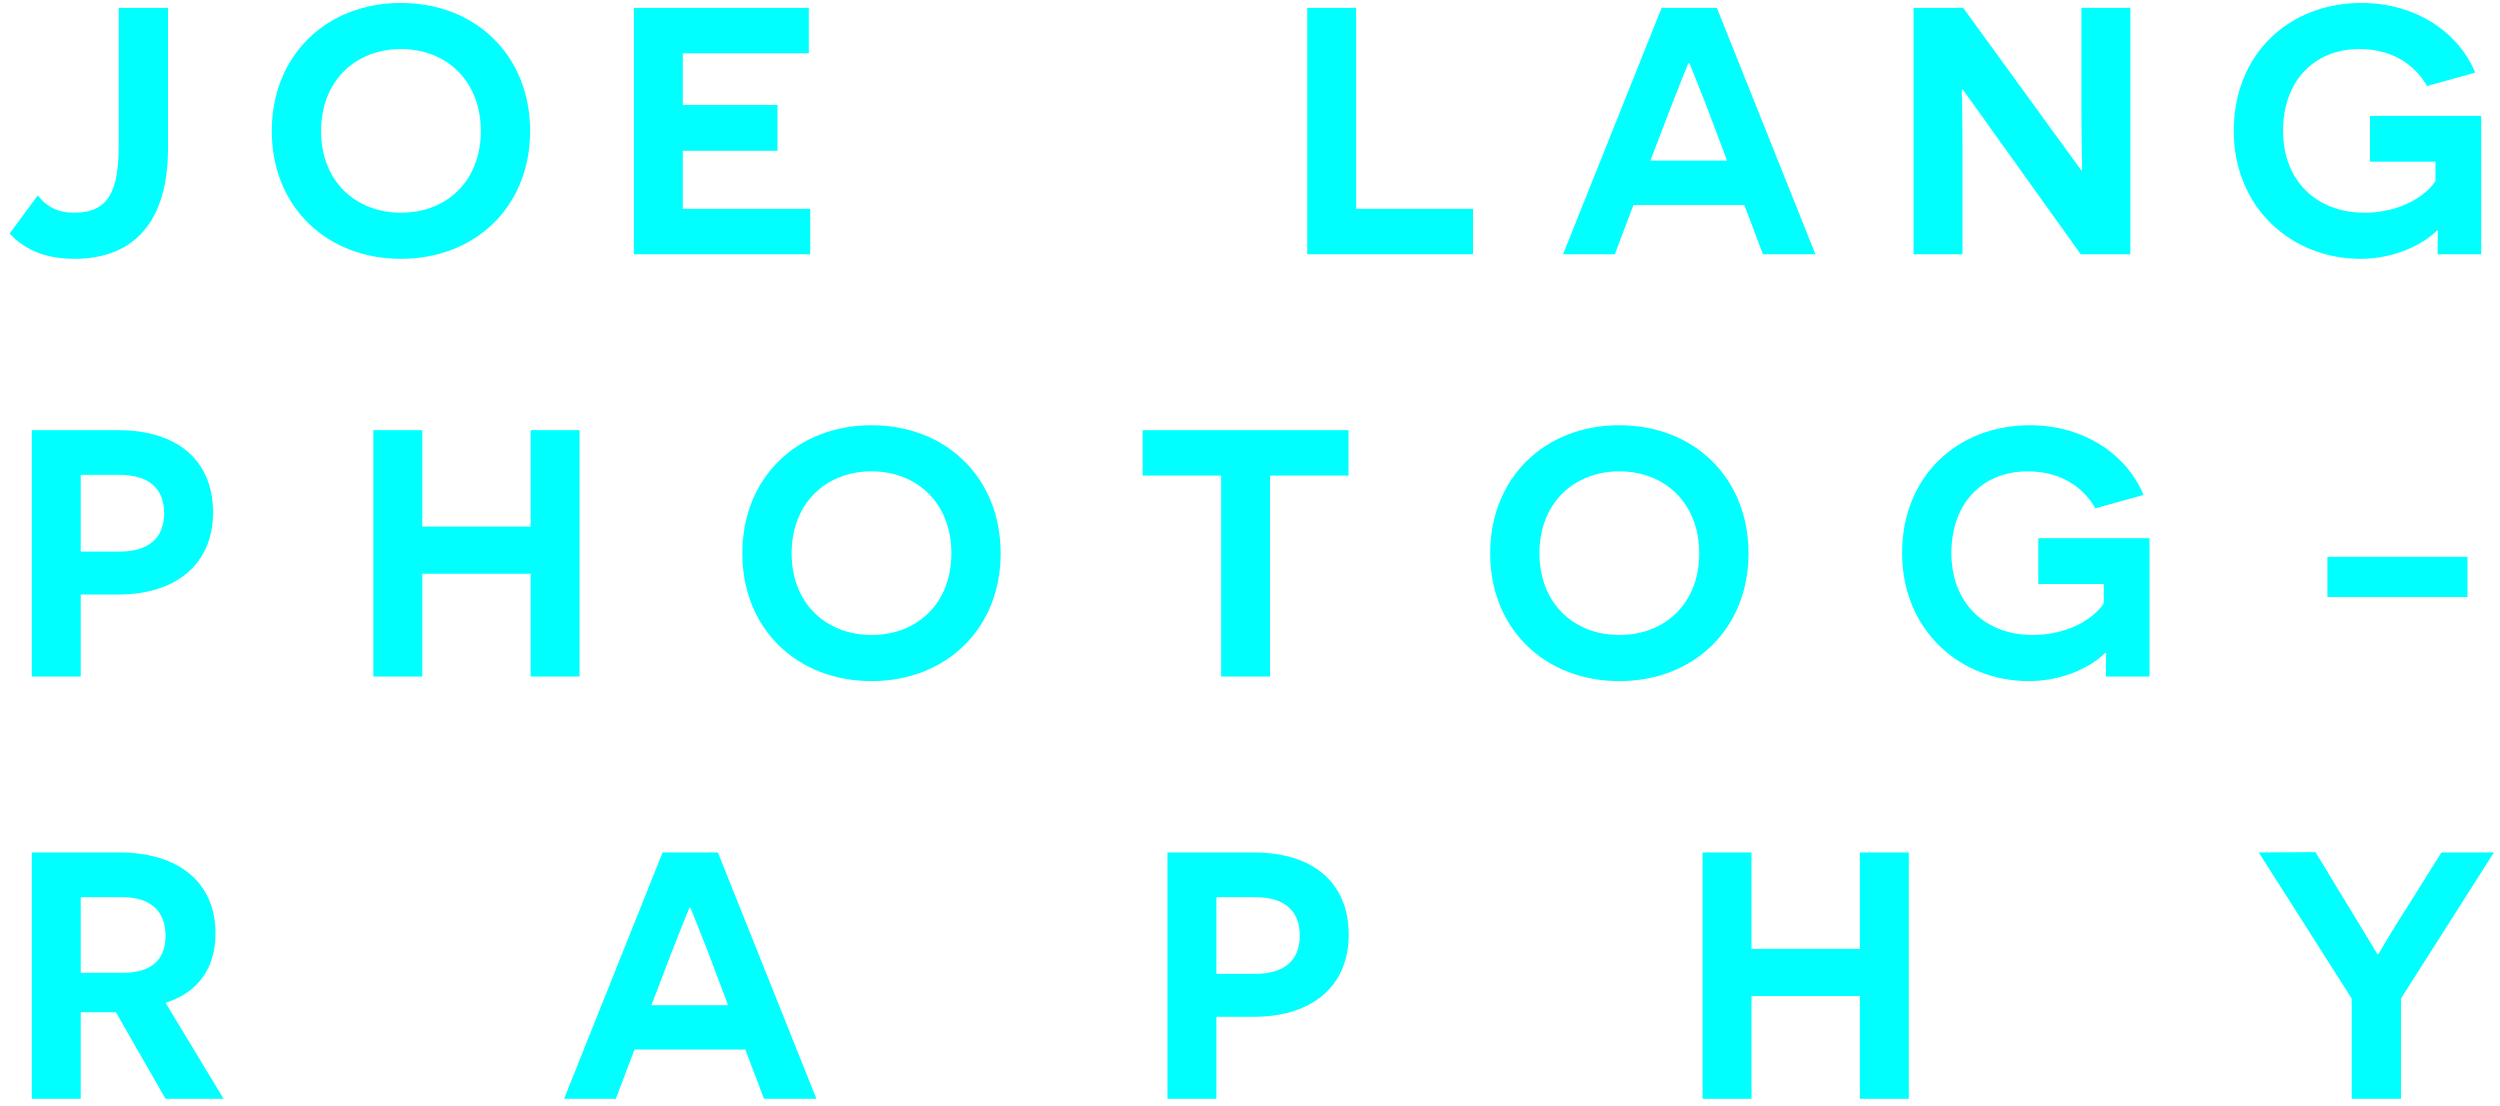 <?xml version="1.0" encoding="utf-8"?>
<!-- Generator: Adobe Illustrator 17.0.0, SVG Export Plug-In . SVG Version: 6.00 Build 0)  -->
<!DOCTYPE svg PUBLIC "-//W3C//DTD SVG 1.1//EN" "http://www.w3.org/Graphics/SVG/1.1/DTD/svg11.dtd">
<svg version="1.1" id="Layer_1" xmlns="http://www.w3.org/2000/svg" xmlns:xlink="http://www.w3.org/1999/xlink" x="0px" y="0px"
	 width="511.5px" height="226.241px" viewBox="0 0 511.5 226.241" enable-background="new 0 0 511.5 226.241" xml:space="preserve">
<g>
	<g>
		<path fill="#00FFFF" d="M34.373,30.344c0,14.545-6.553,22.609-19.154,22.609c-5.688,0-10.08-1.728-13.249-5.184l5.761-7.777
			c2.016,2.521,4.32,3.529,7.416,3.529c7.273,0,9.145-4.682,9.145-13.97V1.614h10.082V30.344z"/>
		<path fill="#00FFFF" d="M82.034,0.606c15.193,0,26.426,10.656,26.426,26.21c0,15.481-11.232,26.138-26.426,26.138
			S55.607,42.297,55.607,26.816C55.607,11.262,66.841,0.606,82.034,0.606z M82.034,43.522c9.289,0,16.345-6.409,16.345-16.706
			s-7.056-16.777-16.345-16.777s-16.346,6.48-16.346,16.777C65.688,37.041,72.745,43.522,82.034,43.522z"/>
		<path fill="#00FFFF" d="M129.695,1.614h35.787v9.289h-25.778v10.584h19.37v9.361h-19.37v11.881h26.066v9.289h-36.075V1.614z"/>
		<path fill="#00FFFF" d="M267.461,1.614h10.009v41.115h23.906v9.289h-33.915V1.614z"/>
		<path fill="#00FFFF" d="M334.206,41.937l-3.816,10.081h-10.585l20.161-50.404h11.306l20.161,50.404h-10.729l-3.816-10.081H334.206
			z M349.183,21.776c-1.728-4.32-3.456-8.785-3.528-8.857h-0.216c-0.072,0.072-1.8,4.465-3.528,8.857l-4.248,11.088h15.697
			L349.183,21.776z"/>
		<path fill="#00FFFF" d="M401.598,18.319h-0.216c0,0.072,0.144,6.121,0.144,12.529v21.17h-10.009V1.614h10.153l24.122,33.195h0.216
			c0-0.072-0.144-6.337-0.144-11.881V1.614h10.009v50.404H425.72L401.598,18.319z"/>
		<path fill="#00FFFF" d="M498.726,52.018c0-3.816,0.072-4.32,0.072-4.824h-0.217c-2.664,2.664-8.424,5.76-15.625,5.76
			c-14.113,0-25.922-10.44-25.922-26.21c0-15.554,11.161-26.138,26.138-26.138c11.449,0,20.019,6.336,23.259,14.257l-9.865,2.736
			c-1.8-3.24-5.977-7.561-13.825-7.561c-9.361,0-15.625,6.624-15.625,16.705c0,10.226,6.84,16.778,16.633,16.778
			c7.777,0,12.89-3.816,14.546-6.481v-3.96H484.9v-9.361h22.754v28.299H498.726z"/>
		<path fill="#00FFFF" d="M24.147,88.014c12.097,0,19.442,6.121,19.442,16.85c0,10.369-7.346,16.777-19.442,16.777h-7.632v16.777
			H6.506V88.014H24.147z M24.436,112.856c6.193,0,9.145-2.952,9.145-7.849c0-5.04-3.096-7.849-9.145-7.849h-7.92v15.697H24.436z"/>
		<path fill="#00FFFF" d="M108.573,117.393H86.395v21.025H76.387V88.014h10.008v19.729h22.179V88.014h10.009v50.404h-10.009V117.393
			z"/>
		<path fill="#00FFFF" d="M178.308,87.006c15.193,0,26.427,10.656,26.427,26.21c0,15.481-11.233,26.139-26.427,26.139
			s-26.426-10.657-26.426-26.139C151.882,97.663,163.114,87.006,178.308,87.006z M178.308,129.922
			c9.289,0,16.346-6.408,16.346-16.705s-7.057-16.777-16.346-16.777c-9.288,0-16.345,6.48-16.345,16.777
			C161.963,123.441,169.02,129.922,178.308,129.922z"/>
		<path fill="#00FFFF" d="M259.853,97.303v41.115h-10.009V97.303h-16.058v-9.289h42.124v9.289H259.853z"/>
		<path fill="#00FFFF" d="M331.316,87.006c15.193,0,26.427,10.656,26.427,26.21c0,15.481-11.233,26.139-26.427,26.139
			s-26.426-10.657-26.426-26.139C304.891,97.663,316.123,87.006,331.316,87.006z M331.316,129.922
			c9.289,0,16.346-6.408,16.346-16.705s-7.057-16.777-16.346-16.777c-9.288,0-16.345,6.48-16.345,16.777
			C314.972,123.441,322.028,129.922,331.316,129.922z"/>
		<path fill="#00FFFF" d="M430.862,138.419c0-3.816,0.072-4.32,0.072-4.824h-0.217c-2.664,2.664-8.424,5.761-15.625,5.761
			c-14.113,0-25.922-10.441-25.922-26.211c0-15.554,11.161-26.138,26.138-26.138c11.449,0,20.019,6.336,23.259,14.257L428.702,104
			c-1.8-3.24-5.977-7.561-13.825-7.561c-9.361,0-15.625,6.624-15.625,16.705c0,10.226,6.84,16.777,16.633,16.777
			c7.777,0,12.89-3.816,14.546-6.48v-3.96h-13.394v-9.361h22.754v28.299H430.862z"/>
		<path fill="#00FFFF" d="M476.187,122.145v-8.209h28.658v8.209H476.187z"/>
		<path fill="#00FFFF" d="M23.716,207.104h-3.241h-3.959v17.714H6.506v-50.404h17.857c12.457,0,19.73,6.337,19.73,16.562
			c0,7.272-3.744,12.169-10.225,14.186l11.881,19.657H33.869L23.716,207.104z M25.084,199.04c5.473,0,8.785-2.304,8.785-7.561
			c0-5.185-3.169-7.921-8.93-7.921h-8.424v15.481H25.084z"/>
		<path fill="#00FFFF" d="M129.813,214.737l-3.816,10.081h-10.585l20.161-50.404h11.306l20.161,50.404h-10.729l-3.816-10.081
			H129.813z M144.79,194.576c-1.728-4.32-3.456-8.785-3.528-8.857h-0.216c-0.072,0.072-1.8,4.465-3.528,8.857l-4.248,11.089h15.697
			L144.79,194.576z"/>
		<path fill="#00FFFF" d="M256.505,174.414c12.098,0,19.441,6.12,19.441,16.85c0,10.369-7.344,16.777-19.441,16.777h-7.633v16.777
			h-10.009v-50.404H256.505z M256.793,199.256c6.192,0,9.145-2.952,9.145-7.849c0-5.04-3.096-7.849-9.145-7.849h-7.921v15.697
			H256.793z"/>
		<path fill="#00FFFF" d="M380.533,203.793h-22.179v21.025h-10.009v-50.404h10.009v19.729h22.179v-19.729h10.009v50.404h-10.009
			V203.793z"/>
		<path fill="#00FFFF" d="M491.238,224.818h-10.081v-20.521l-19.009-29.883l11.593-0.072l8.929,14.689
			c2.088,3.385,3.672,6.12,3.744,6.192h0.216c0.072-0.072,1.584-2.808,3.673-6.12l9.217-14.689h10.729l-19.01,29.883V224.818z"/>
	</g>
</g>
</svg>
